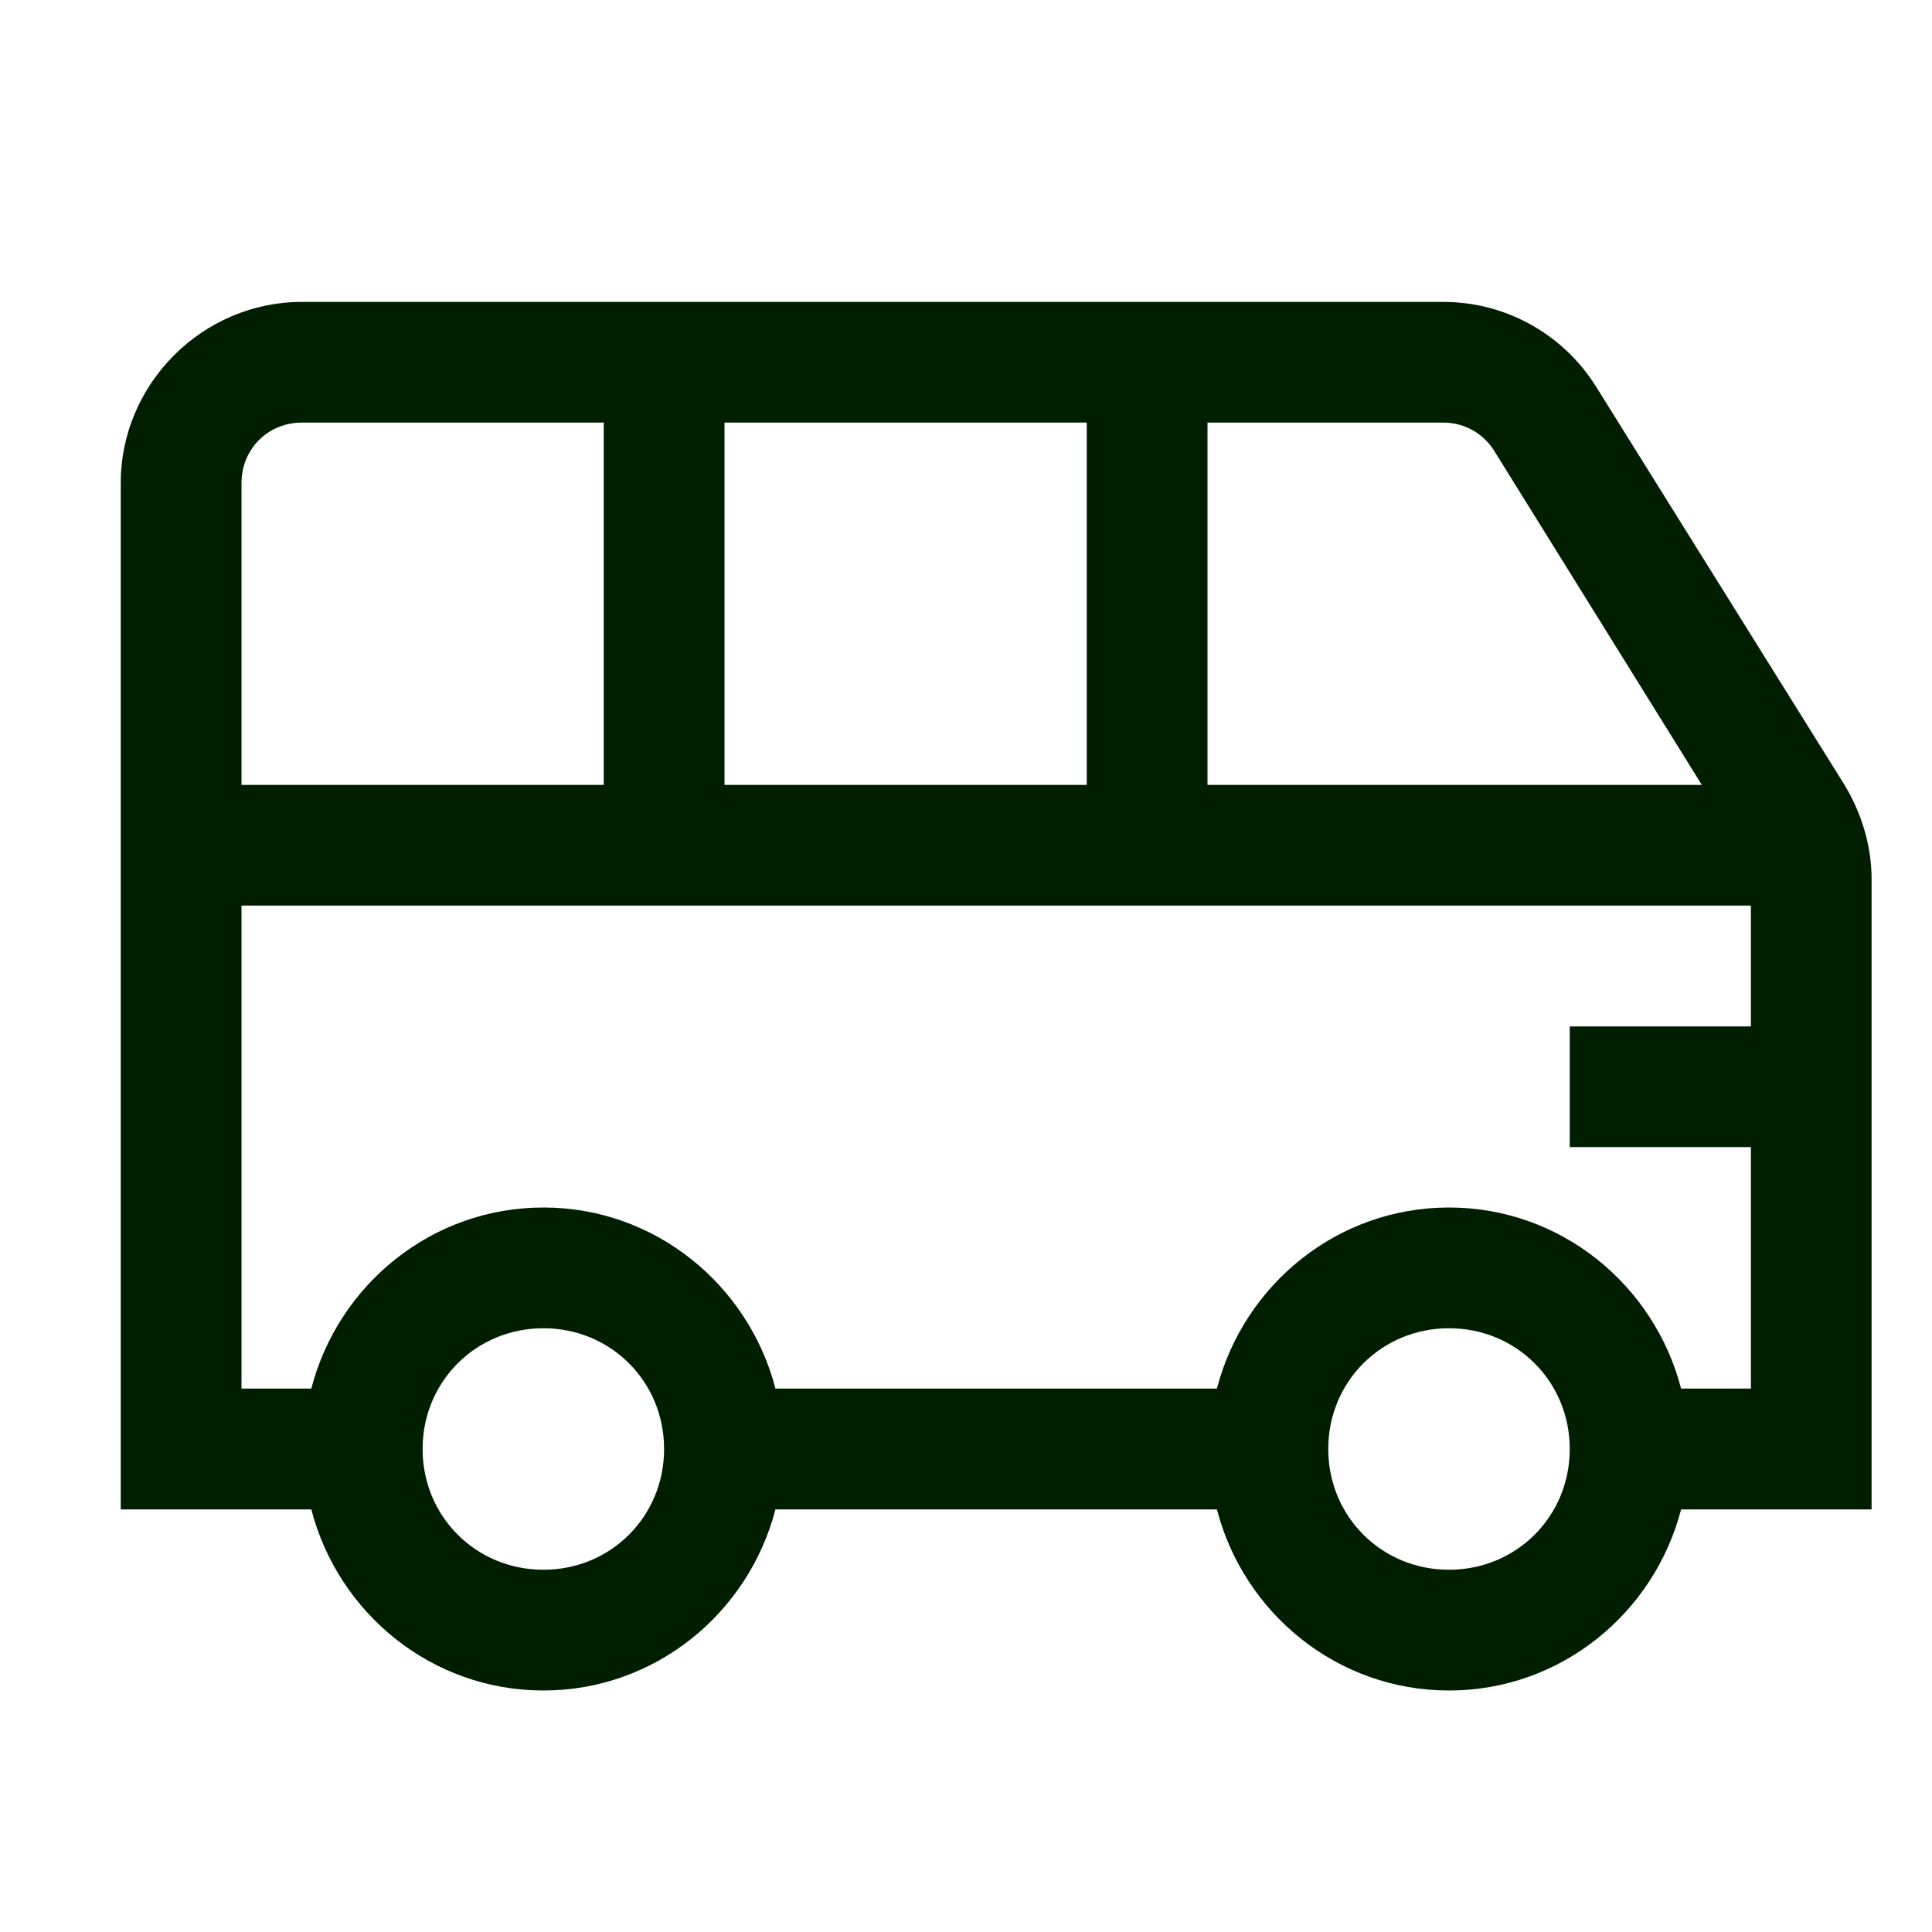 <svg width="30" height="30" viewBox="0 0 30 30" fill="none" xmlns="http://www.w3.org/2000/svg">
<path d="M4.688 4.688C3.146 4.688 1.875 5.958 1.875 7.5V23.438H4.834C5.251 25.049 6.702 26.25 8.438 26.25C10.173 26.25 11.623 25.049 12.041 23.438H18.896C19.314 25.049 20.764 26.25 22.5 26.25C24.236 26.25 25.686 25.049 26.104 23.438H29.062V13.652C29.062 13.125 28.901 12.605 28.623 12.158L24.785 6.006C24.273 5.186 23.379 4.688 22.412 4.688H4.688ZM4.688 6.562H9.375V12.188H3.75V7.5C3.75 6.973 4.16 6.562 4.688 6.562ZM11.25 6.562H16.875V12.188H11.25V6.562ZM18.75 6.562H22.412C22.738 6.562 23.031 6.727 23.203 7.002L26.426 12.188H18.75V6.562ZM3.75 14.062H27.188V15.938H24.375V17.812H27.188V21.562H26.104C25.686 19.951 24.236 18.75 22.5 18.75C20.764 18.75 19.314 19.951 18.896 21.562H12.041C11.623 19.951 10.173 18.75 8.438 18.75C6.702 18.75 5.251 19.951 4.834 21.562H3.75V14.062ZM8.438 20.625C9.485 20.625 10.312 21.453 10.312 22.5C10.312 23.547 9.485 24.375 8.438 24.375C7.39 24.375 6.562 23.547 6.562 22.5C6.562 21.453 7.39 20.625 8.438 20.625ZM22.5 20.625C23.547 20.625 24.375 21.453 24.375 22.5C24.375 23.547 23.547 24.375 22.5 24.375C21.453 24.375 20.625 23.547 20.625 22.5C20.625 21.453 21.453 20.625 22.5 20.625Z" fill="#001E00"/>
</svg>

